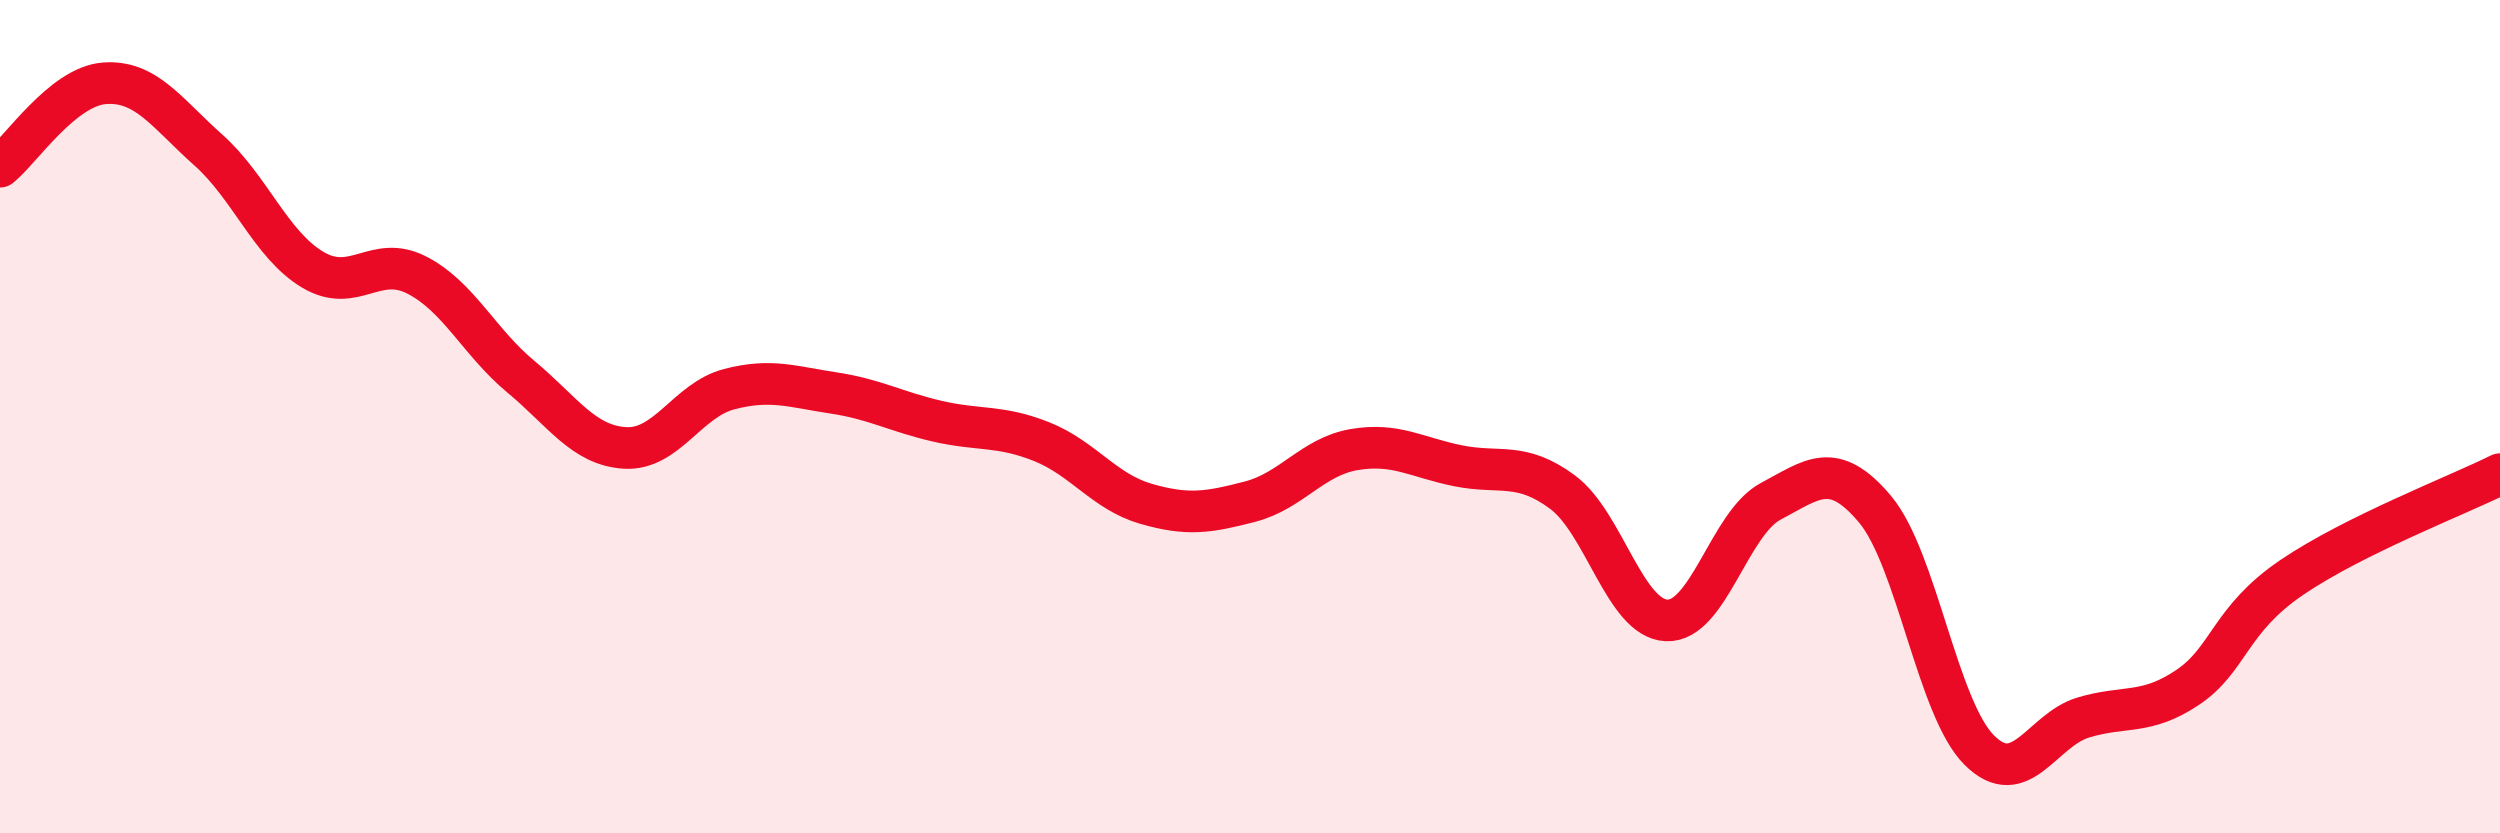 
    <svg width="60" height="20" viewBox="0 0 60 20" xmlns="http://www.w3.org/2000/svg">
      <path
        d="M 0,4 C 0.5,3.6 1.5,2.08 2.5,2 C 3.5,1.92 4,2.71 5,3.6 C 6,4.49 6.5,5.87 7.5,6.47 C 8.5,7.07 9,6.09 10,6.6 C 11,7.11 11.5,8.21 12.5,9.04 C 13.5,9.87 14,10.69 15,10.75 C 16,10.81 16.5,9.6 17.5,9.34 C 18.5,9.08 19,9.28 20,9.43 C 21,9.58 21.5,9.88 22.5,10.11 C 23.5,10.34 24,10.2 25,10.6 C 26,11 26.5,11.8 27.5,12.09 C 28.5,12.38 29,12.3 30,12.04 C 31,11.78 31.5,10.96 32.5,10.79 C 33.5,10.62 34,10.98 35,11.18 C 36,11.38 36.5,11.07 37.5,11.81 C 38.5,12.55 39,14.85 40,14.89 C 41,14.93 41.5,12.56 42.5,12.03 C 43.5,11.5 44,11.03 45,12.22 C 46,13.41 46.5,17 47.5,18 C 48.5,19 49,17.52 50,17.22 C 51,16.92 51.5,17.17 52.5,16.5 C 53.5,15.83 53.5,14.88 55,13.86 C 56.5,12.84 59,11.88 60,11.38L60 20L0 20Z"
        fill="#EB0A25"
        opacity="0.1"
        stroke-linecap="round"
        stroke-linejoin="round"
      />
      <path
        d="M 0,4 C 0.5,3.6 1.5,2.08 2.5,2 C 3.5,1.92 4,2.71 5,3.6 C 6,4.49 6.5,5.87 7.5,6.47 C 8.5,7.07 9,6.09 10,6.6 C 11,7.11 11.5,8.21 12.5,9.04 C 13.5,9.87 14,10.69 15,10.75 C 16,10.81 16.5,9.6 17.5,9.34 C 18.5,9.08 19,9.28 20,9.43 C 21,9.58 21.5,9.88 22.5,10.11 C 23.5,10.34 24,10.2 25,10.6 C 26,11 26.5,11.8 27.5,12.09 C 28.5,12.38 29,12.3 30,12.04 C 31,11.78 31.5,10.96 32.5,10.79 C 33.5,10.62 34,10.98 35,11.18 C 36,11.38 36.5,11.07 37.5,11.81 C 38.5,12.55 39,14.85 40,14.89 C 41,14.93 41.5,12.56 42.5,12.03 C 43.5,11.5 44,11.03 45,12.22 C 46,13.41 46.5,17 47.5,18 C 48.5,19 49,17.52 50,17.22 C 51,16.92 51.5,17.17 52.5,16.5 C 53.5,15.83 53.5,14.88 55,13.86 C 56.5,12.84 59,11.88 60,11.38"
        stroke="#EB0A25"
        stroke-width="1"
        fill="none"
        stroke-linecap="round"
        stroke-linejoin="round"
      />
    </svg>
  